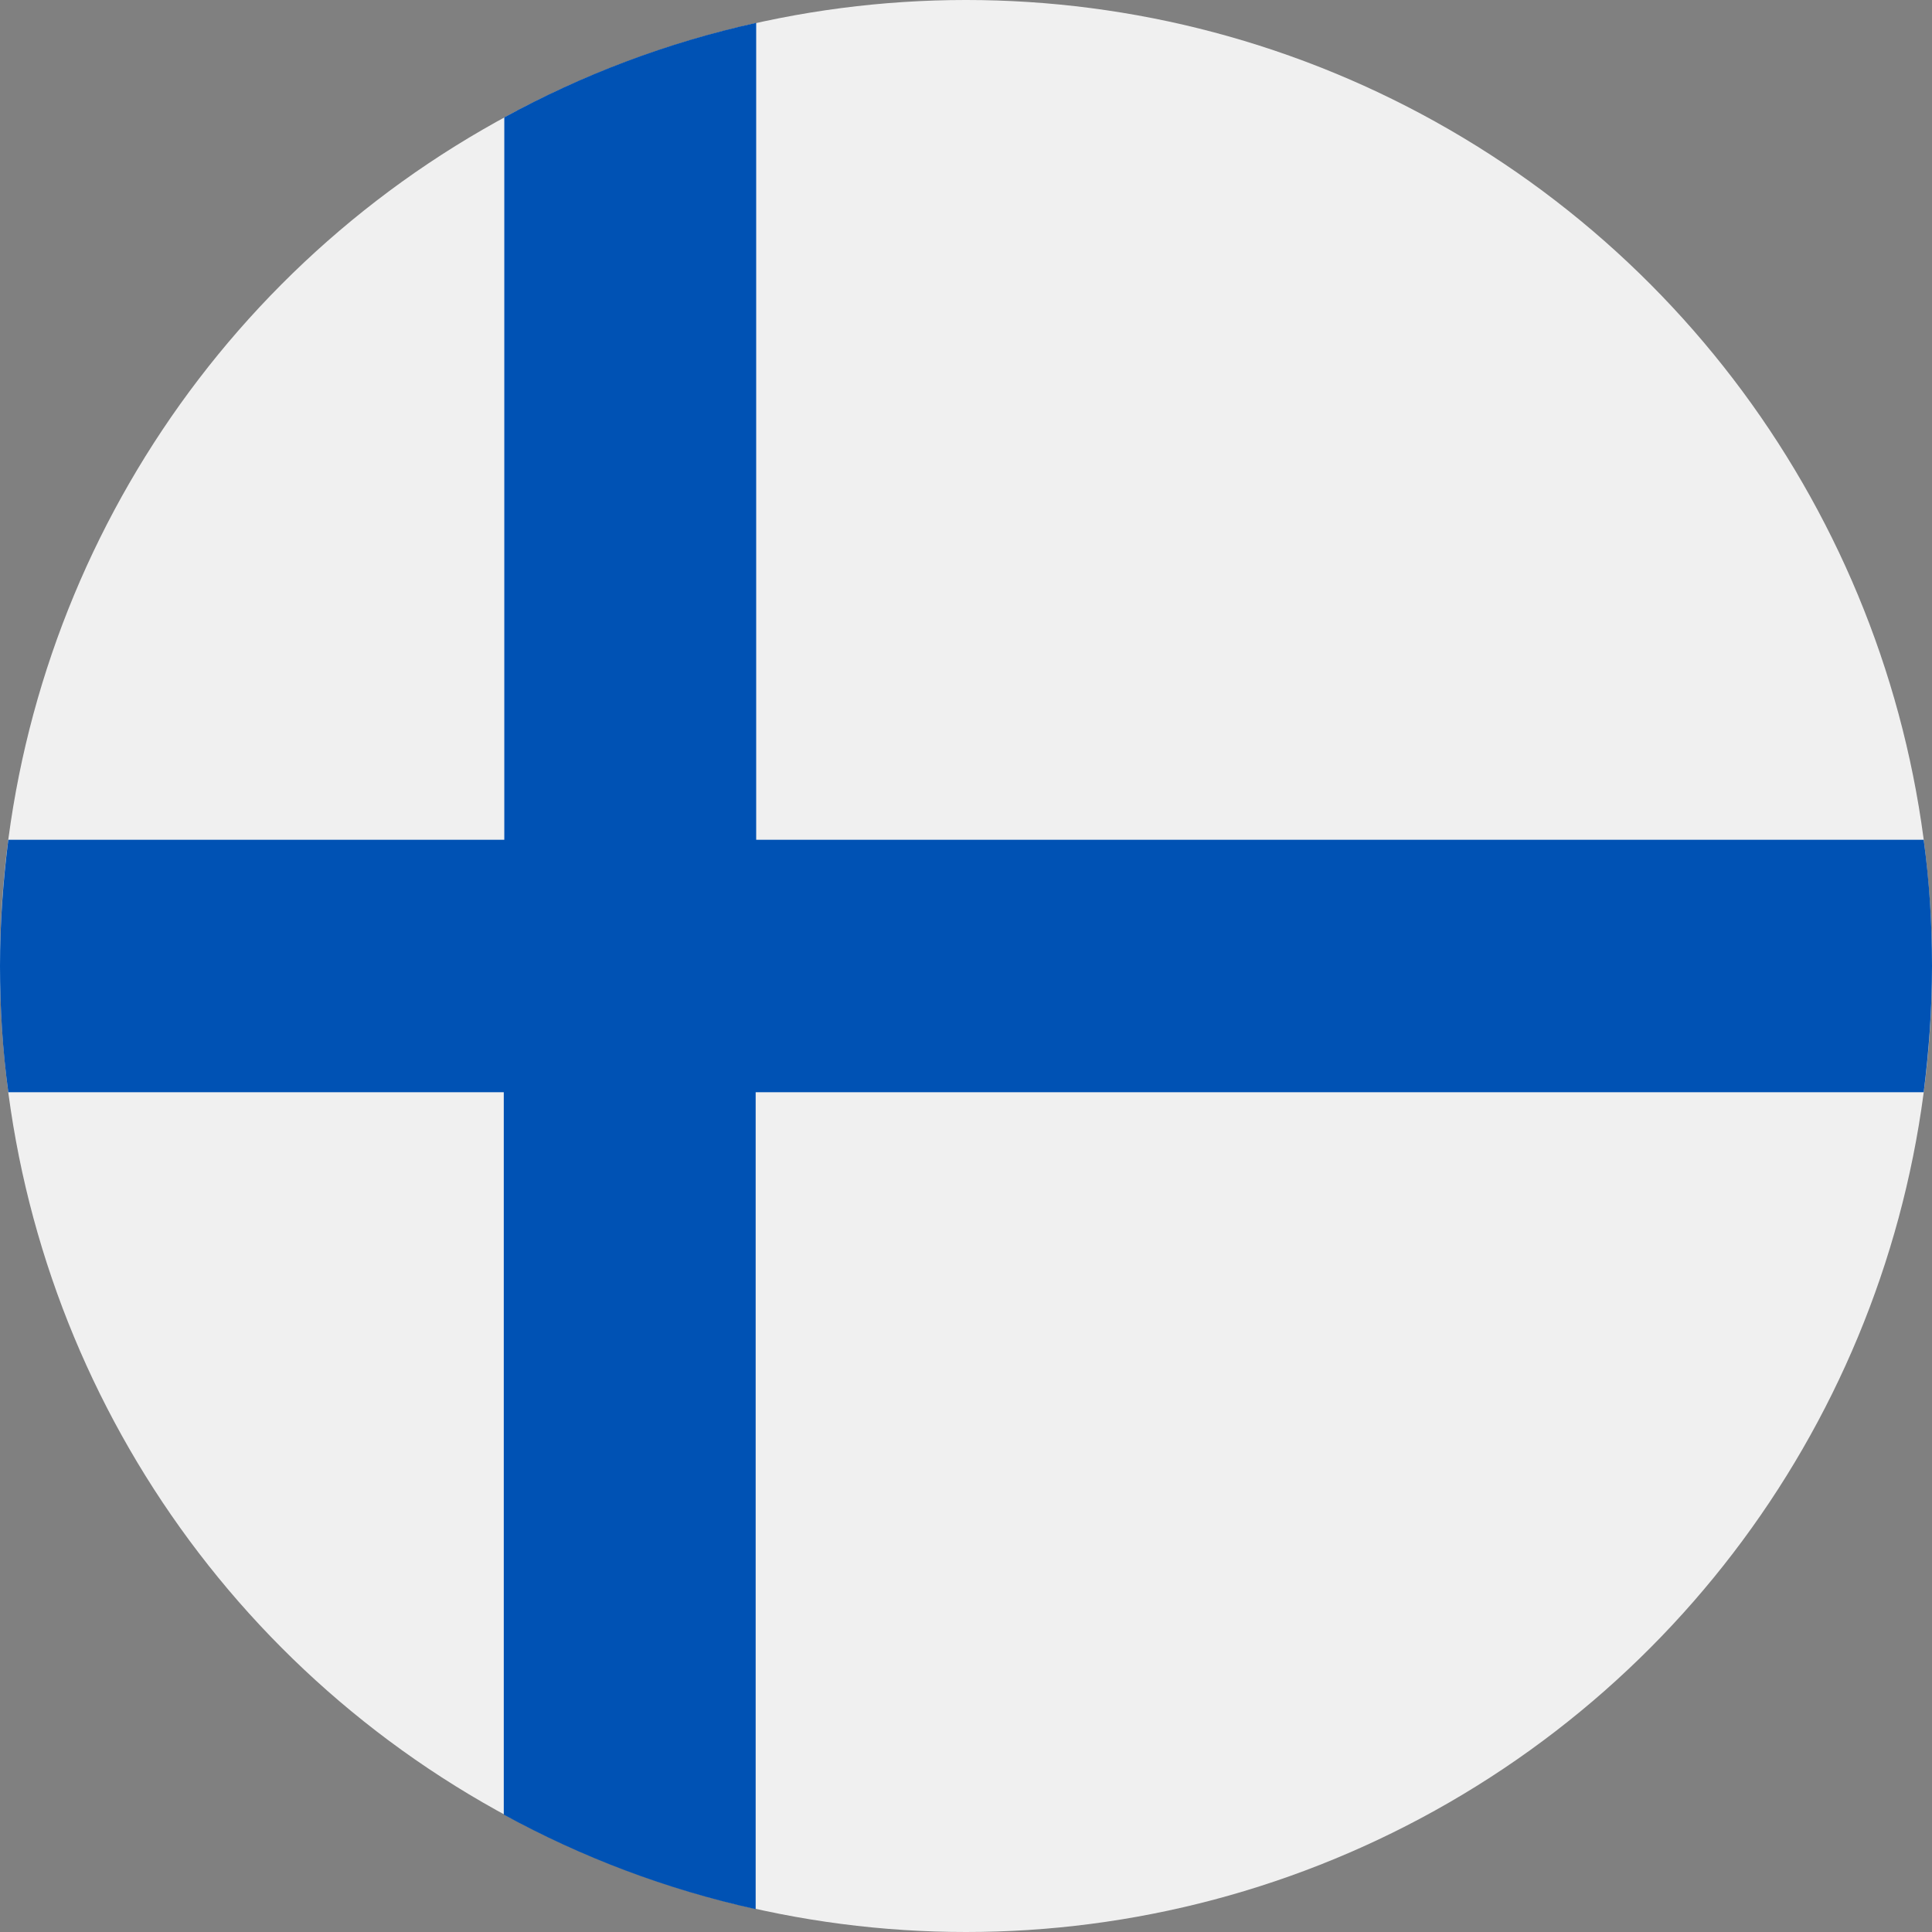 <?xml version="1.0" encoding="utf-8"?>
<!-- Generator: Adobe Illustrator 18.0.0, SVG Export Plug-In . SVG Version: 6.00 Build 0)  -->
<!DOCTYPE svg PUBLIC "-//W3C//DTD SVG 1.1//EN" "http://www.w3.org/Graphics/SVG/1.1/DTD/svg11.dtd">
<svg version="1.1" id="Layer_1" xmlns="http://www.w3.org/2000/svg" xmlns:xlink="http://www.w3.org/1999/xlink" x="0px" y="0px"
	 width="372px" height="372px" viewBox="170 0 372 372" enable-background="new 170 0 372 372" xml:space="preserve">
<rect x="170" y="0" width="372" height="372" fill="#808080" stroke="none"/>
<circle fill="#F0F0F0" cx="356" cy="186" r="186"/>
<path fill="#0052B4" d="M540.4,161.7H315.6h0V4.4c-17.2,3.8-33.5,10-48.5,18.2v139.1v0h-95.5c-1,7.9-1.6,16-1.6,24.3
	c0,8.2,0.5,16.3,1.6,24.3H267h0v139.1c15,8.2,31.3,14.4,48.5,18.2V210.3v0h224.9c1-7.9,1.6-16,1.6-24.3S541.5,169.7,540.4,161.7z"/>
</svg>
